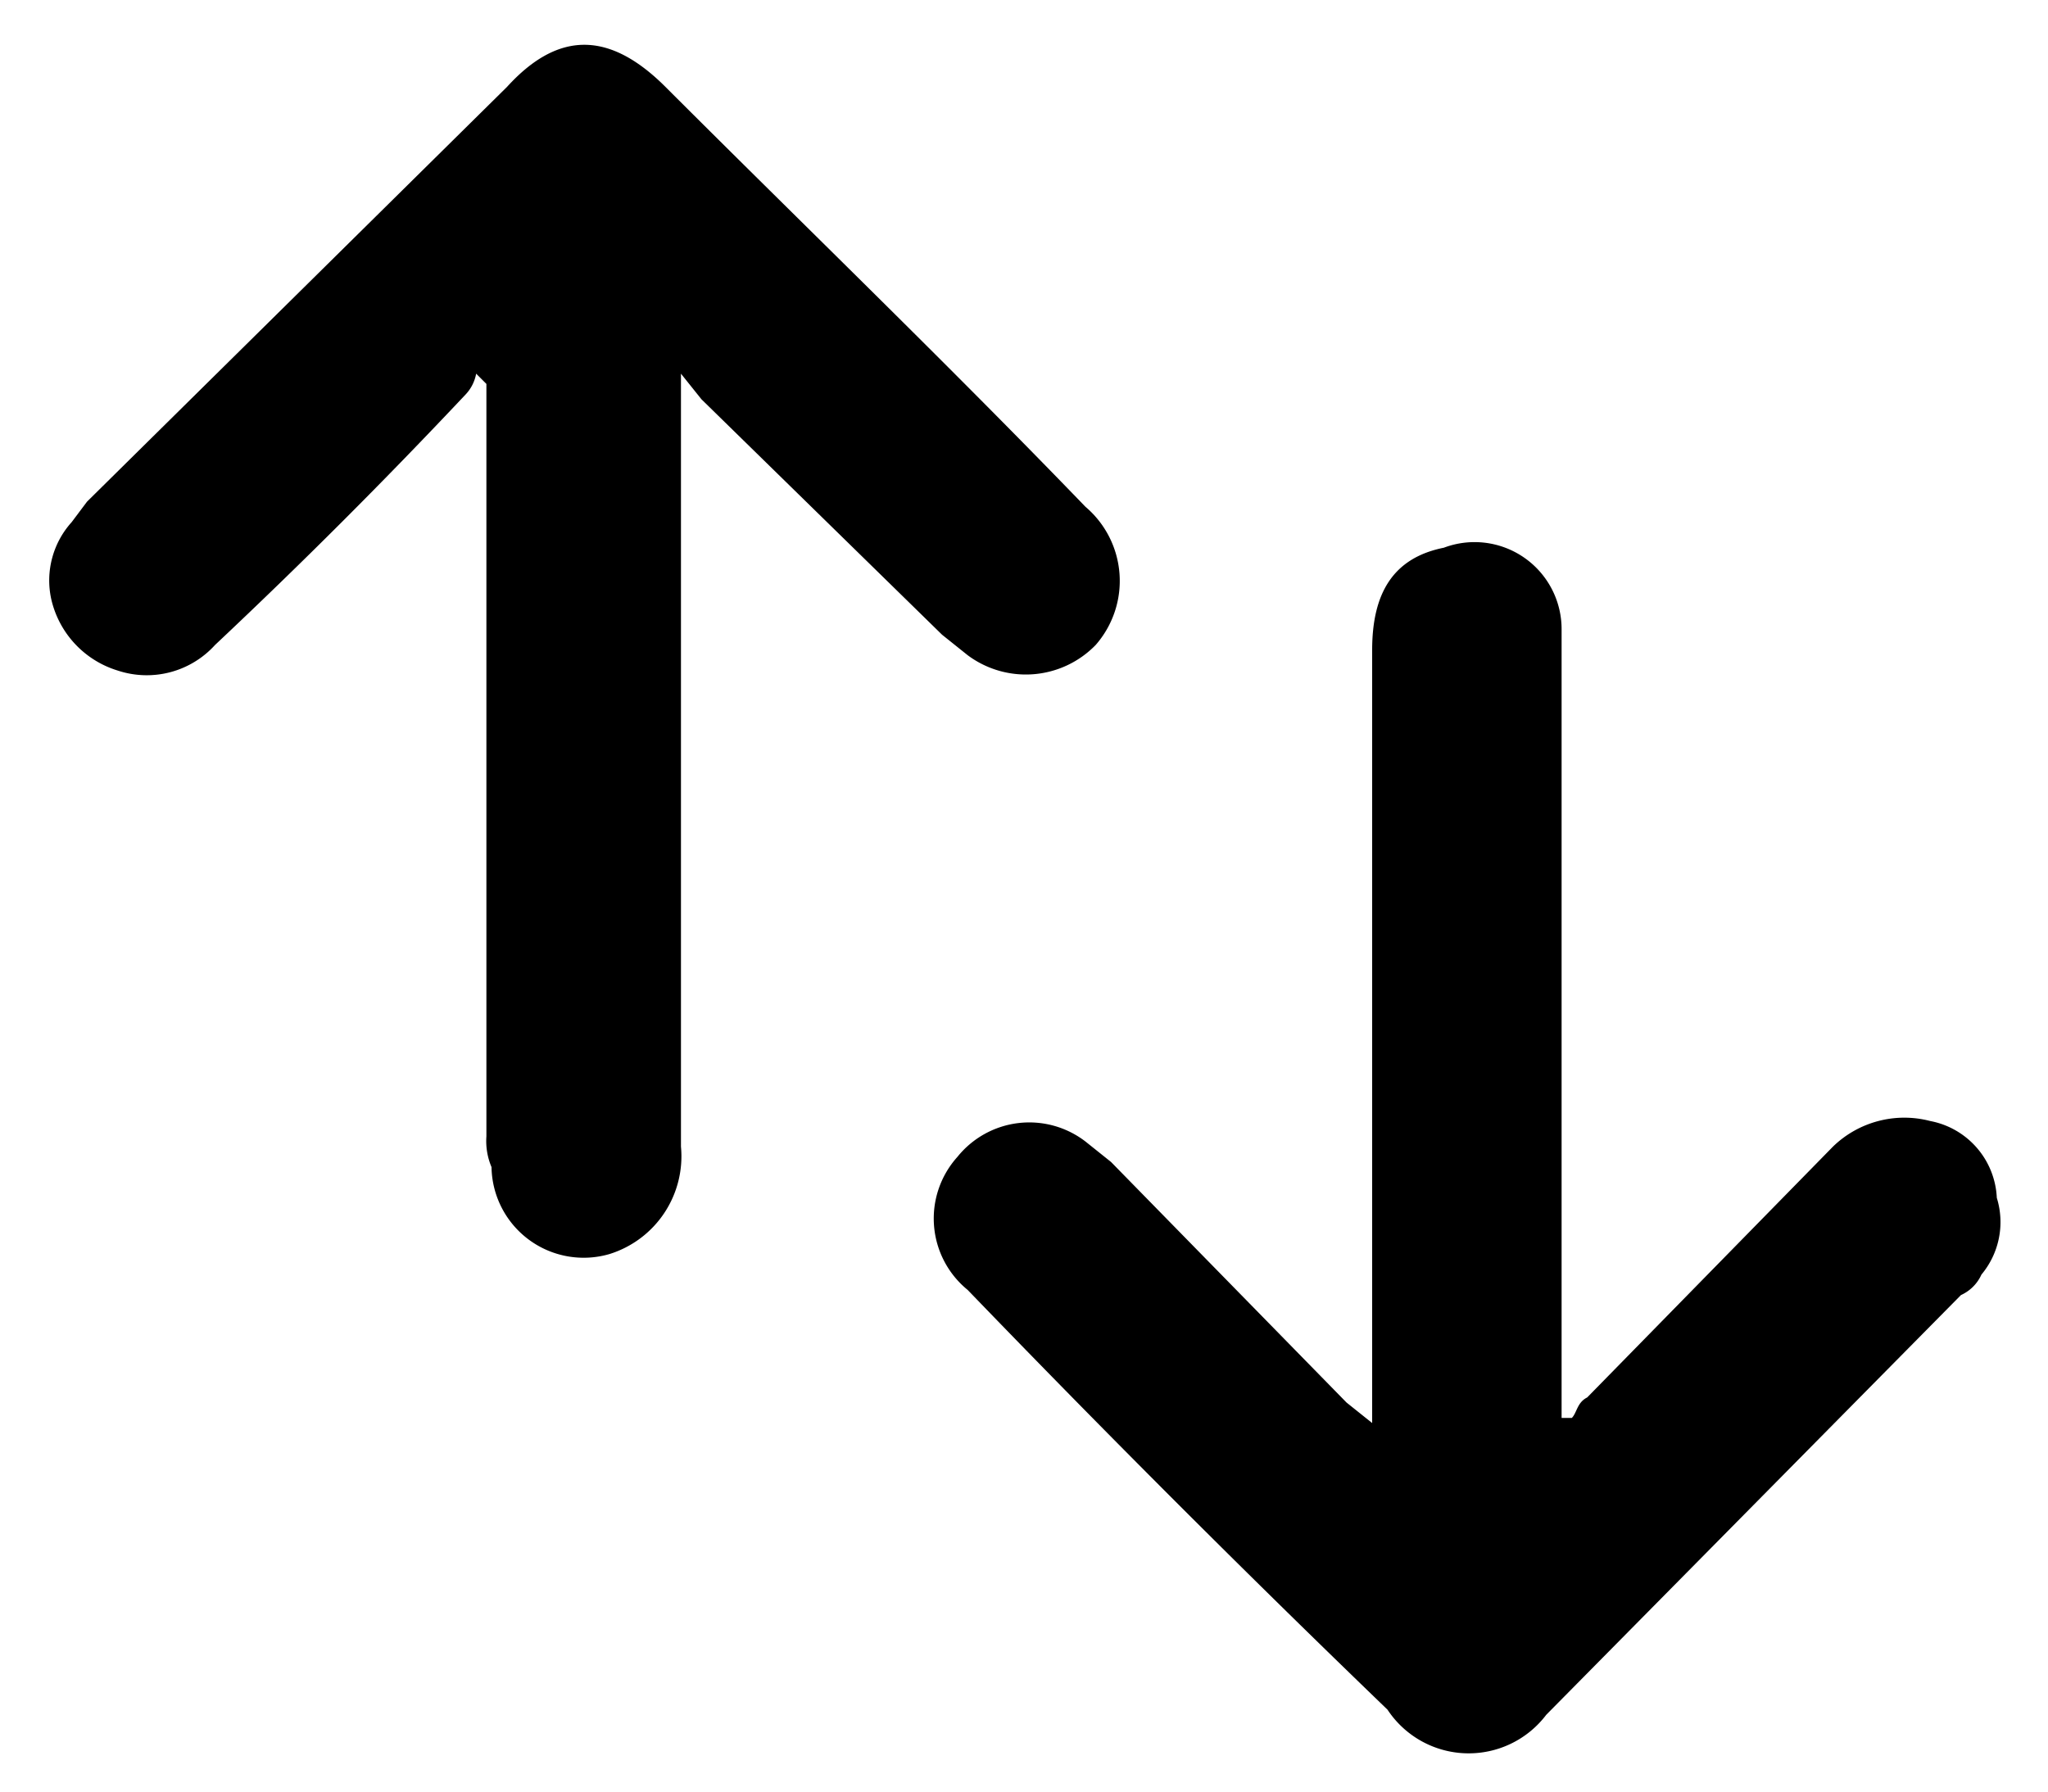<svg xmlns="http://www.w3.org/2000/svg" width="40" height="35" viewBox="0 0 40 35"><path d="M13.3 7.3v15.1a2 2 0 0 1-1.4 2.1 1.8 1.8 0 0 1-2.3-1.7 1.3 1.3 0 0 1-.1-.6V7.5l-.2-.2a.8.8 0 0 1-.2.4C7.5 9.4 5.9 11 4.2 12.6a1.8 1.8 0 0 1-1.9.5A1.9 1.9 0 0 1 1 11.7a1.7 1.7 0 0 1 .4-1.5l.3-.4 8.2-8.1c1-1.1 2-1.1 3.1 0 2.7 2.7 5.5 5.4 8.2 8.2a1.9 1.9 0 0 1 .2 2.7 1.9 1.9 0 0 1-2.5.2l-.5-.4-4.7-4.6zm13.5 20.5V12.7c0-1.1.4-1.8 1.4-2a1.7 1.7 0 0 1 2.3 1.6v15.4h.2c.1-.1.1-.3.3-.4l4.8-4.9a2 2 0 0 1 1.9-.5 1.6 1.6 0 0 1 1.3 1.5 1.6 1.6 0 0 1-.3 1.5.8.8 0 0 1-.4.4l-8.1 8.2a1.9 1.9 0 0 1-3.1-.1c-2.8-2.7-5.5-5.4-8.2-8.2a1.8 1.8 0 0 1-.2-2.6 1.8 1.8 0 0 1 2.5-.3l.5.4 4.6 4.7z"/></svg>